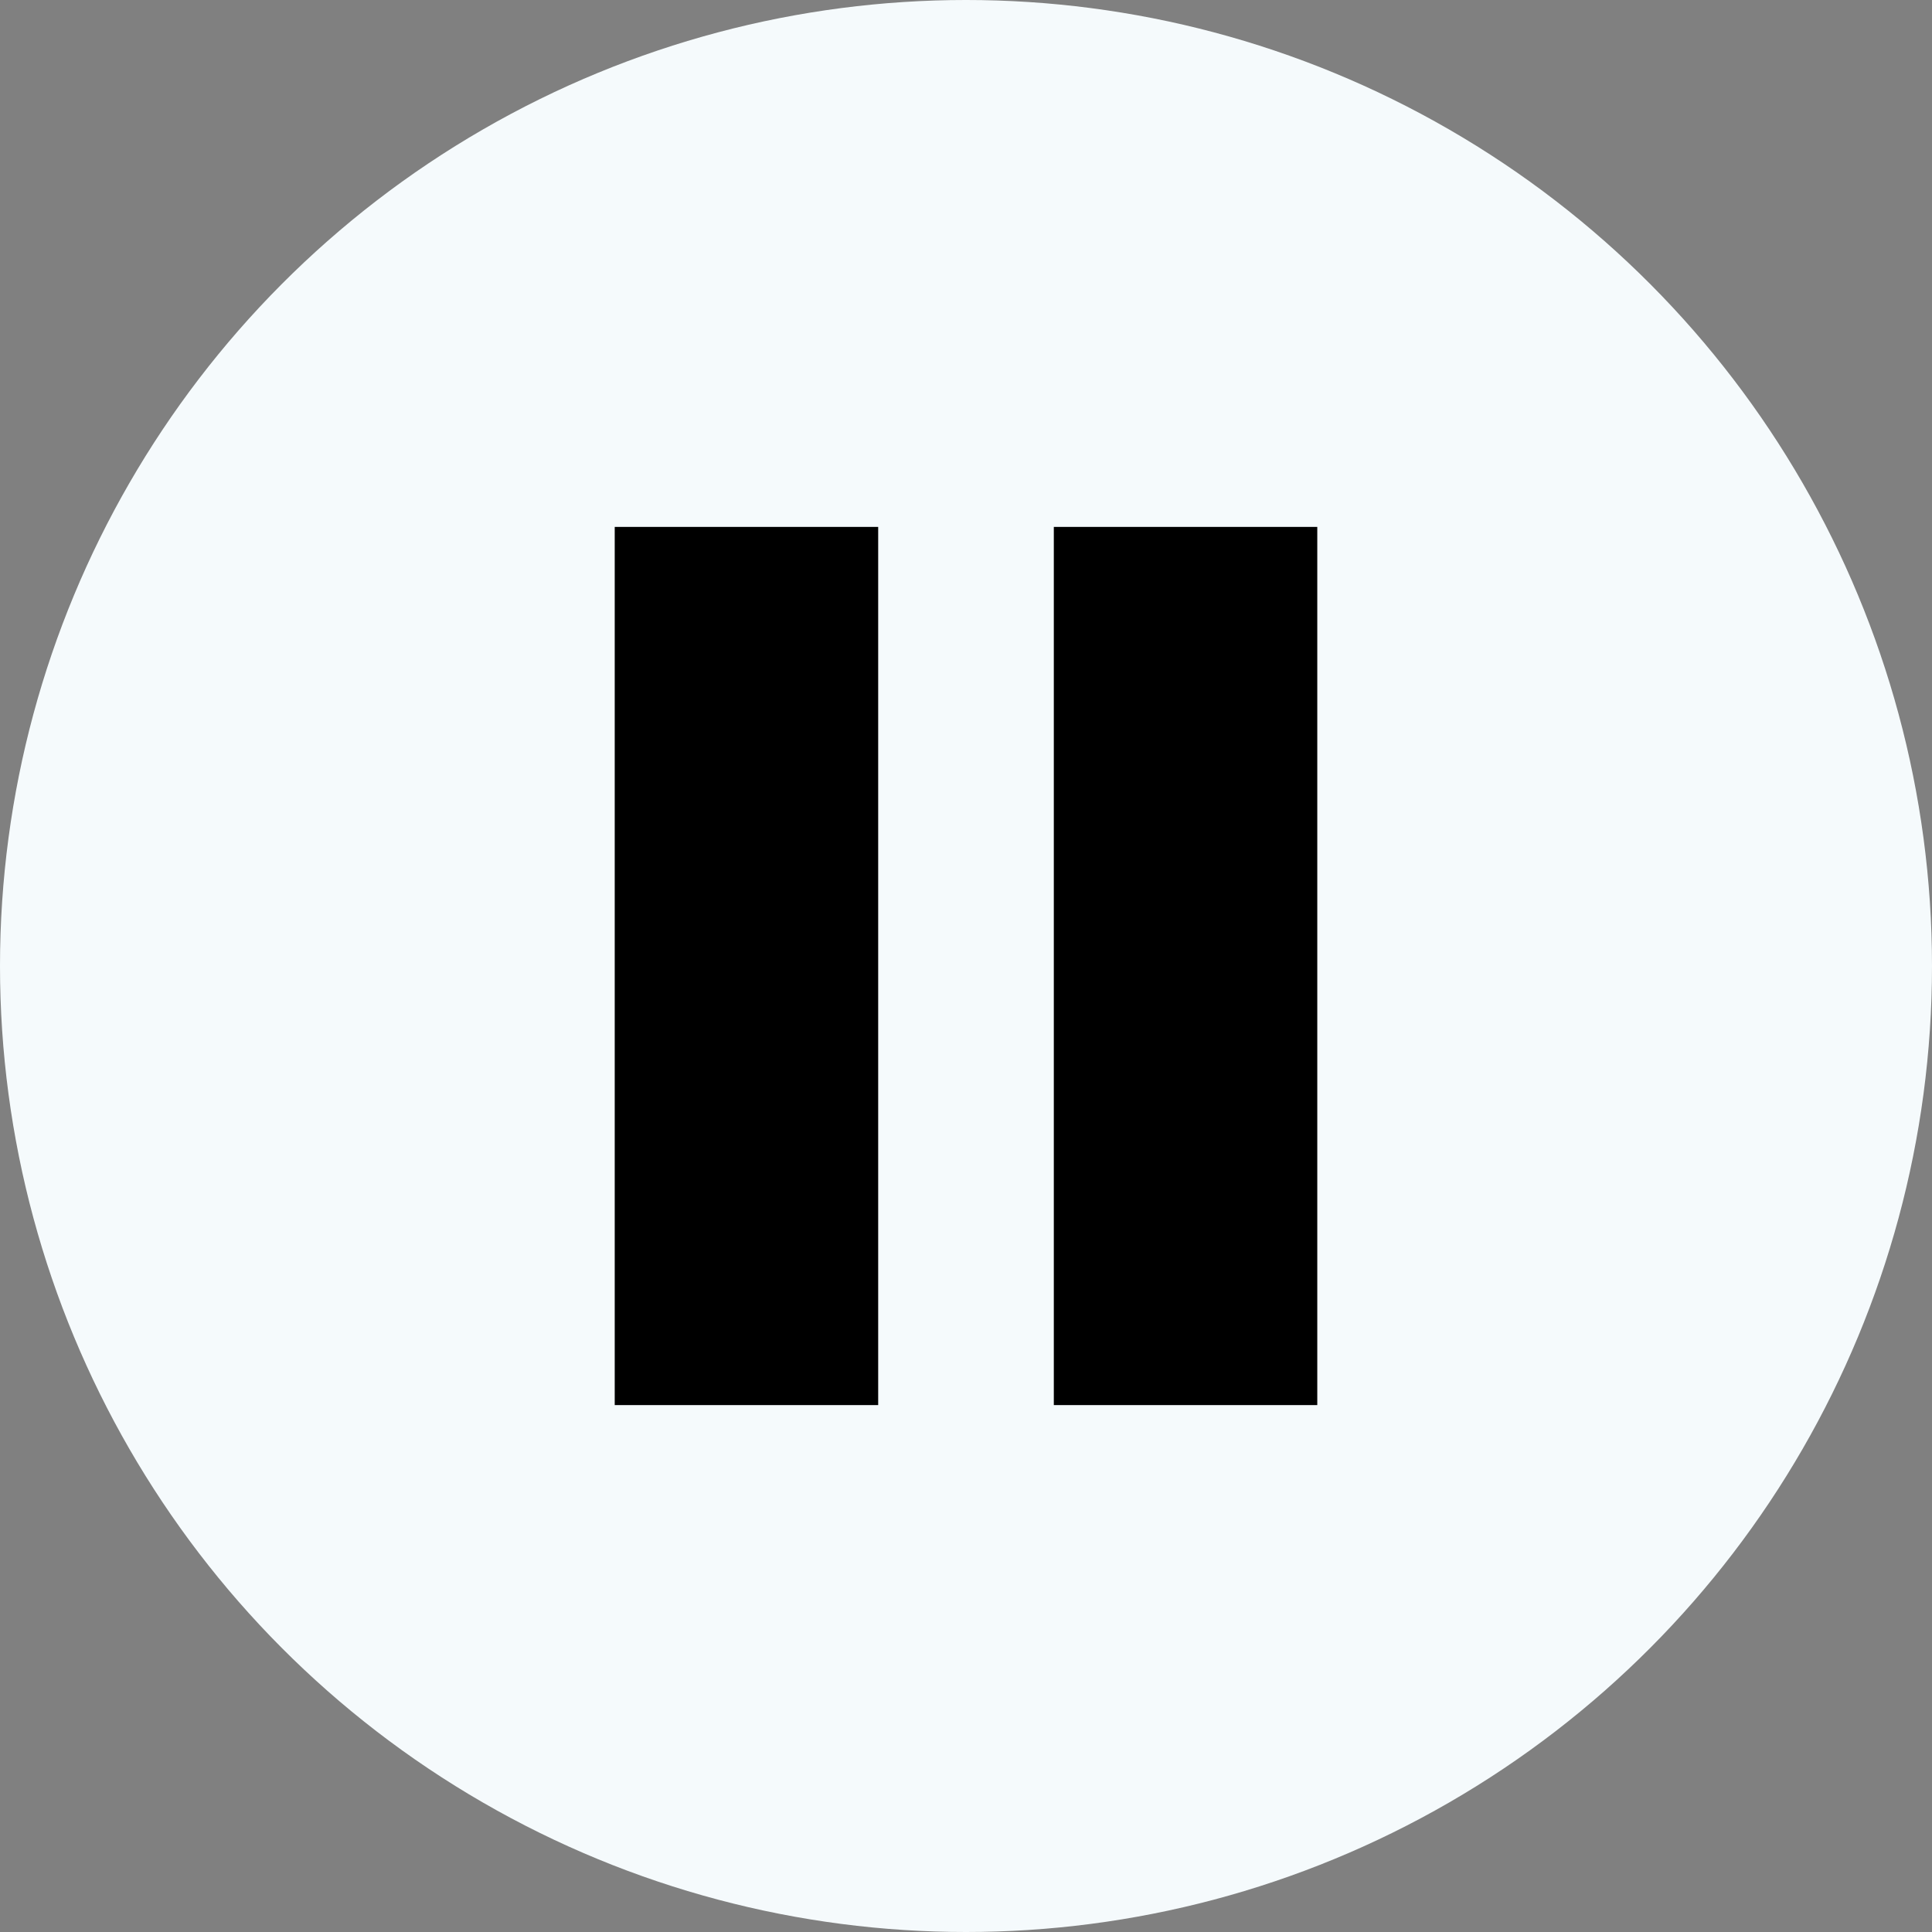 <svg id="ico_pause.svg" xmlns="http://www.w3.org/2000/svg" width="22" height="22" viewBox="0 0 22 22">
  <rect x="0" y="0" width="22" height="22" fill="#808080" stroke="none"/>
  <defs>
    <style>
      .cls-1 {
        fill: #f5fafc;
      }

      .cls-2 {
        fill-rule: evenodd;
      }
    </style>
  </defs>
  <circle id="楕円形_9" data-name="楕円形 9" class="cls-1" cx="11" cy="11" r="11"/>
  <path id="長方形_20" data-name="長方形 20" class="cls-2" d="M1398,909h3v10h-3V909Zm5,0h3v10h-3V909Z" transform="translate(-1391 -903)"/>
</svg>
